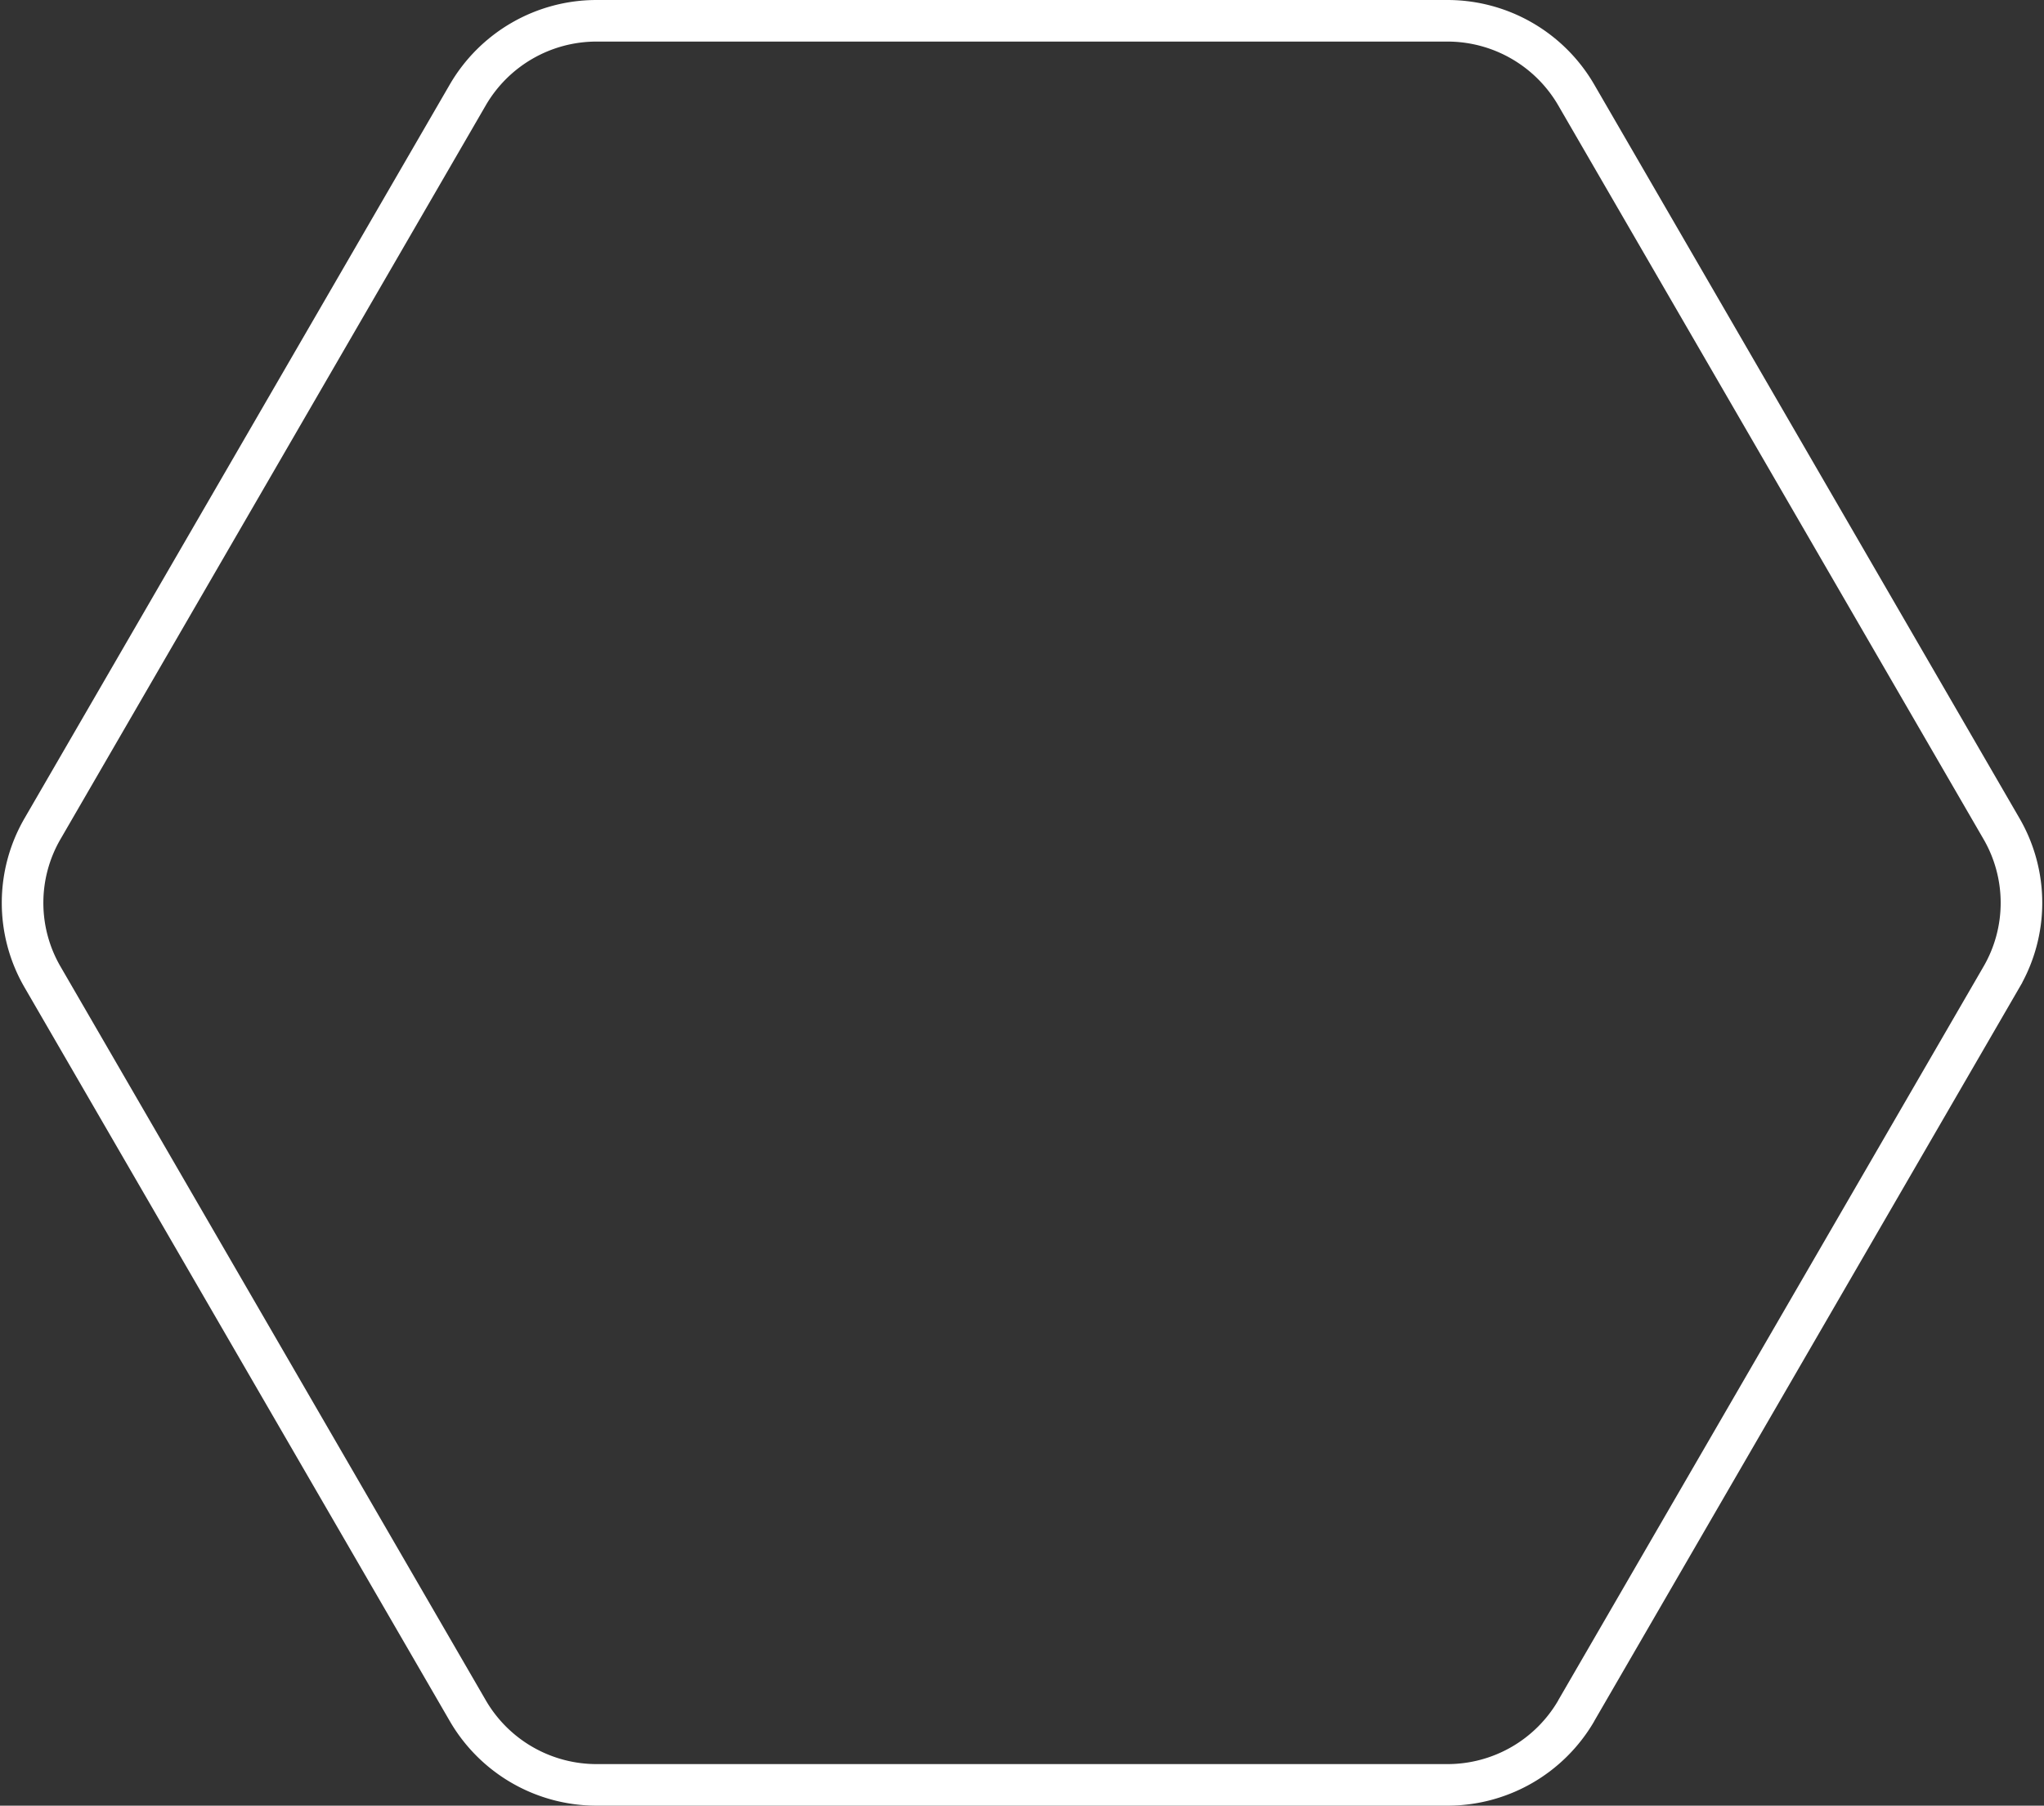 <svg xmlns="http://www.w3.org/2000/svg" width="245.812" height="217.159" viewBox="0 0 245.812 217.159">
  <rect x="0" y="0" width="245.812" height="217.159" fill="#333333" stroke="none"/>
  <path id="bolt-4" d="M186.842,203.246l51.15-88.252a17.767,17.767,0,0,0,0-17.826L186.842,8.914A17.908,17.908,0,0,0,171.344,0H69.045a17.909,17.909,0,0,0-15.5,8.913L2.4,97.168a17.766,17.766,0,0,0,0,17.826l51.15,88.253a17.907,17.907,0,0,0,15.5,8.913h102.3a17.907,17.907,0,0,0,15.5-8.913" transform="translate(2.712 2.5)" fill="none" stroke="#fff" stroke-miterlimit="10" stroke-width="5"/>
</svg>
